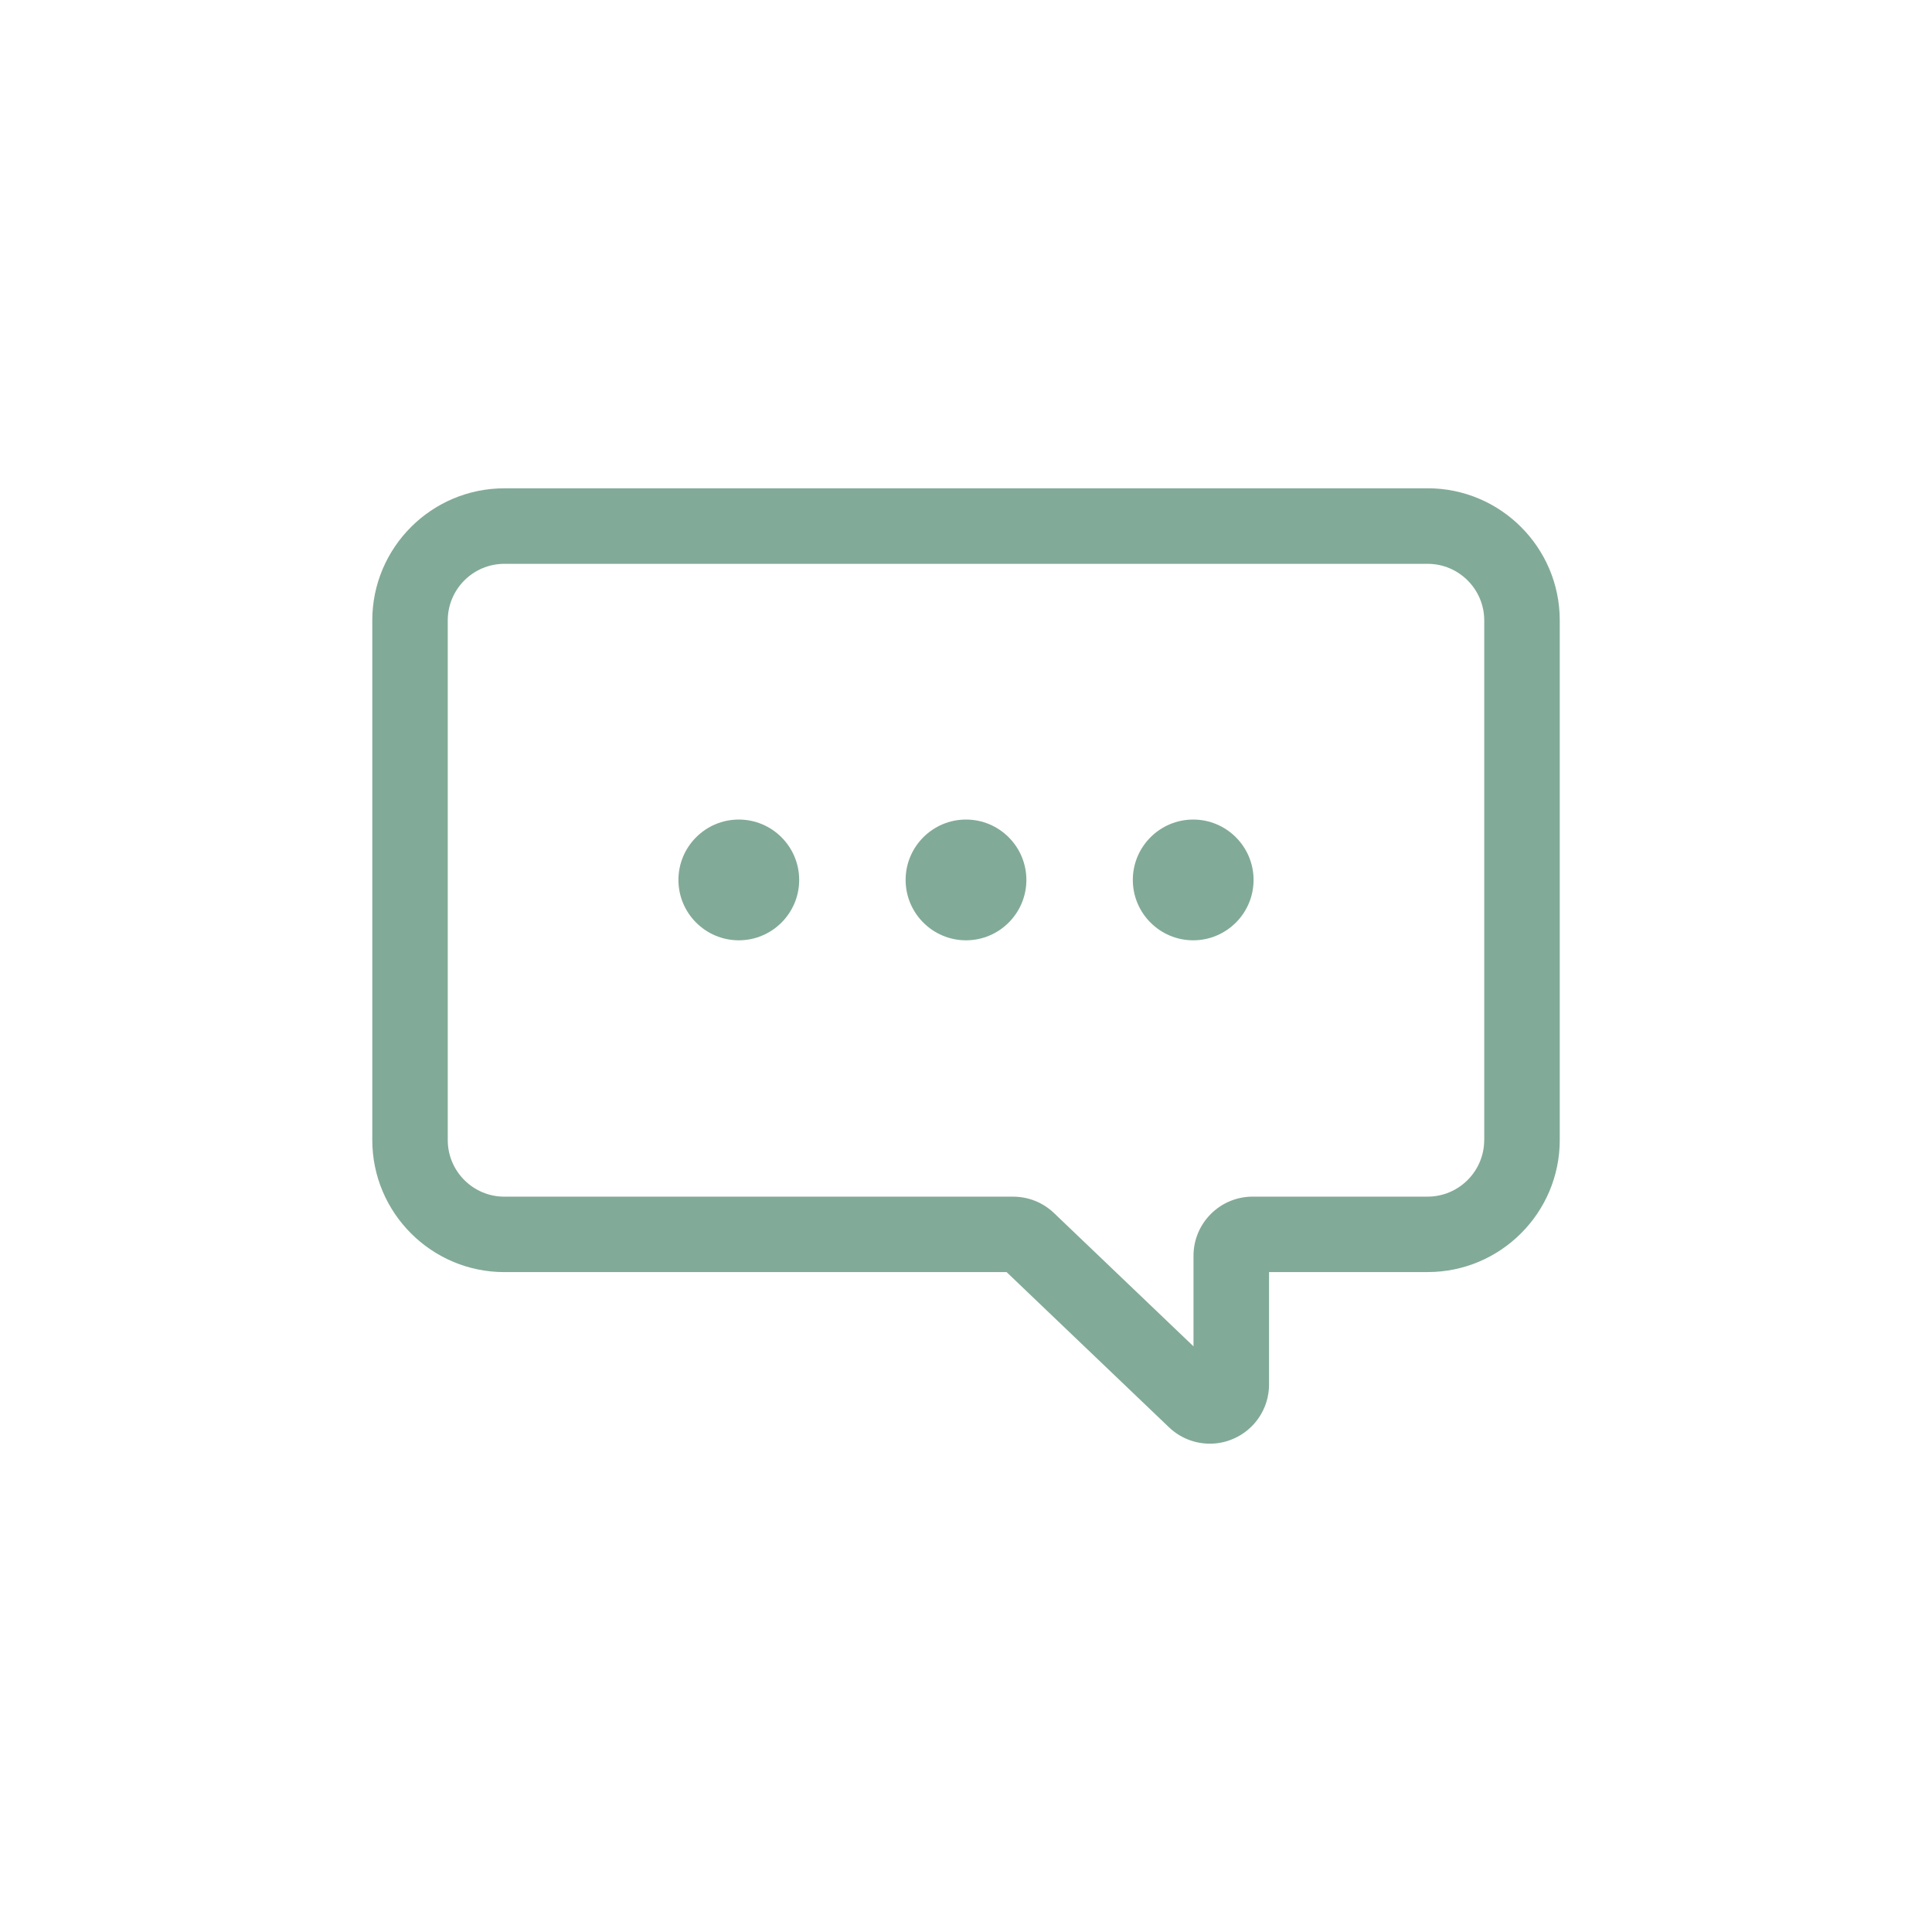 <?xml version="1.0" encoding="UTF-8"?>
<svg id="Calque_1" data-name="Calque 1" xmlns="http://www.w3.org/2000/svg" viewBox="0 0 512 512">
  <defs>
    <style>
      .cls-1 {
        fill: #82aa98;
        stroke-width: 0px;
      }
    </style>
  </defs>
  <path class="cls-1" d="M195.79,217.19c-8.82,0-16,7.18-16,16s7.18,16,16,16,16-7.18,16-16-7.18-16-16-16Z"/>
  <path class="cls-1" d="M256,217.19c-8.82,0-16,7.18-16,16s7.18,16,16,16,16-7.18,16-16-7.18-16-16-16Z"/>
  <path class="cls-1" d="M316.21,217.19c-8.82,0-16,7.18-16,16s7.18,16,16,16,16-7.18,16-16-7.18-16-16-16Z"/>
  <path class="cls-1" d="M378.34,129.41h-244.68c-19.3,0-35,15.7-35,35v137.71c0,19.3,15.7,35,35,35h133.1l43.03,41.12c2.98,2.85,6.87,4.35,10.83,4.35,2.08,0,4.18-.41,6.17-1.27,5.78-2.47,9.52-8.13,9.52-14.42v-29.79h42.04c19.3,0,35-15.7,35-35v-137.71c0-19.3-15.7-35-35-35ZM393.33,302.12c0,8.27-6.73,15-15,15h-46.36c-8.65,0-15.68,7.03-15.68,15.68v24l-36.97-35.33c-2.93-2.8-6.78-4.34-10.83-4.34h-134.83c-8.27,0-15-6.73-15-15v-137.71c0-8.27,6.73-15,15-15h244.68c8.27,0,15,6.73,15,15v137.71Z"/>
</svg>
